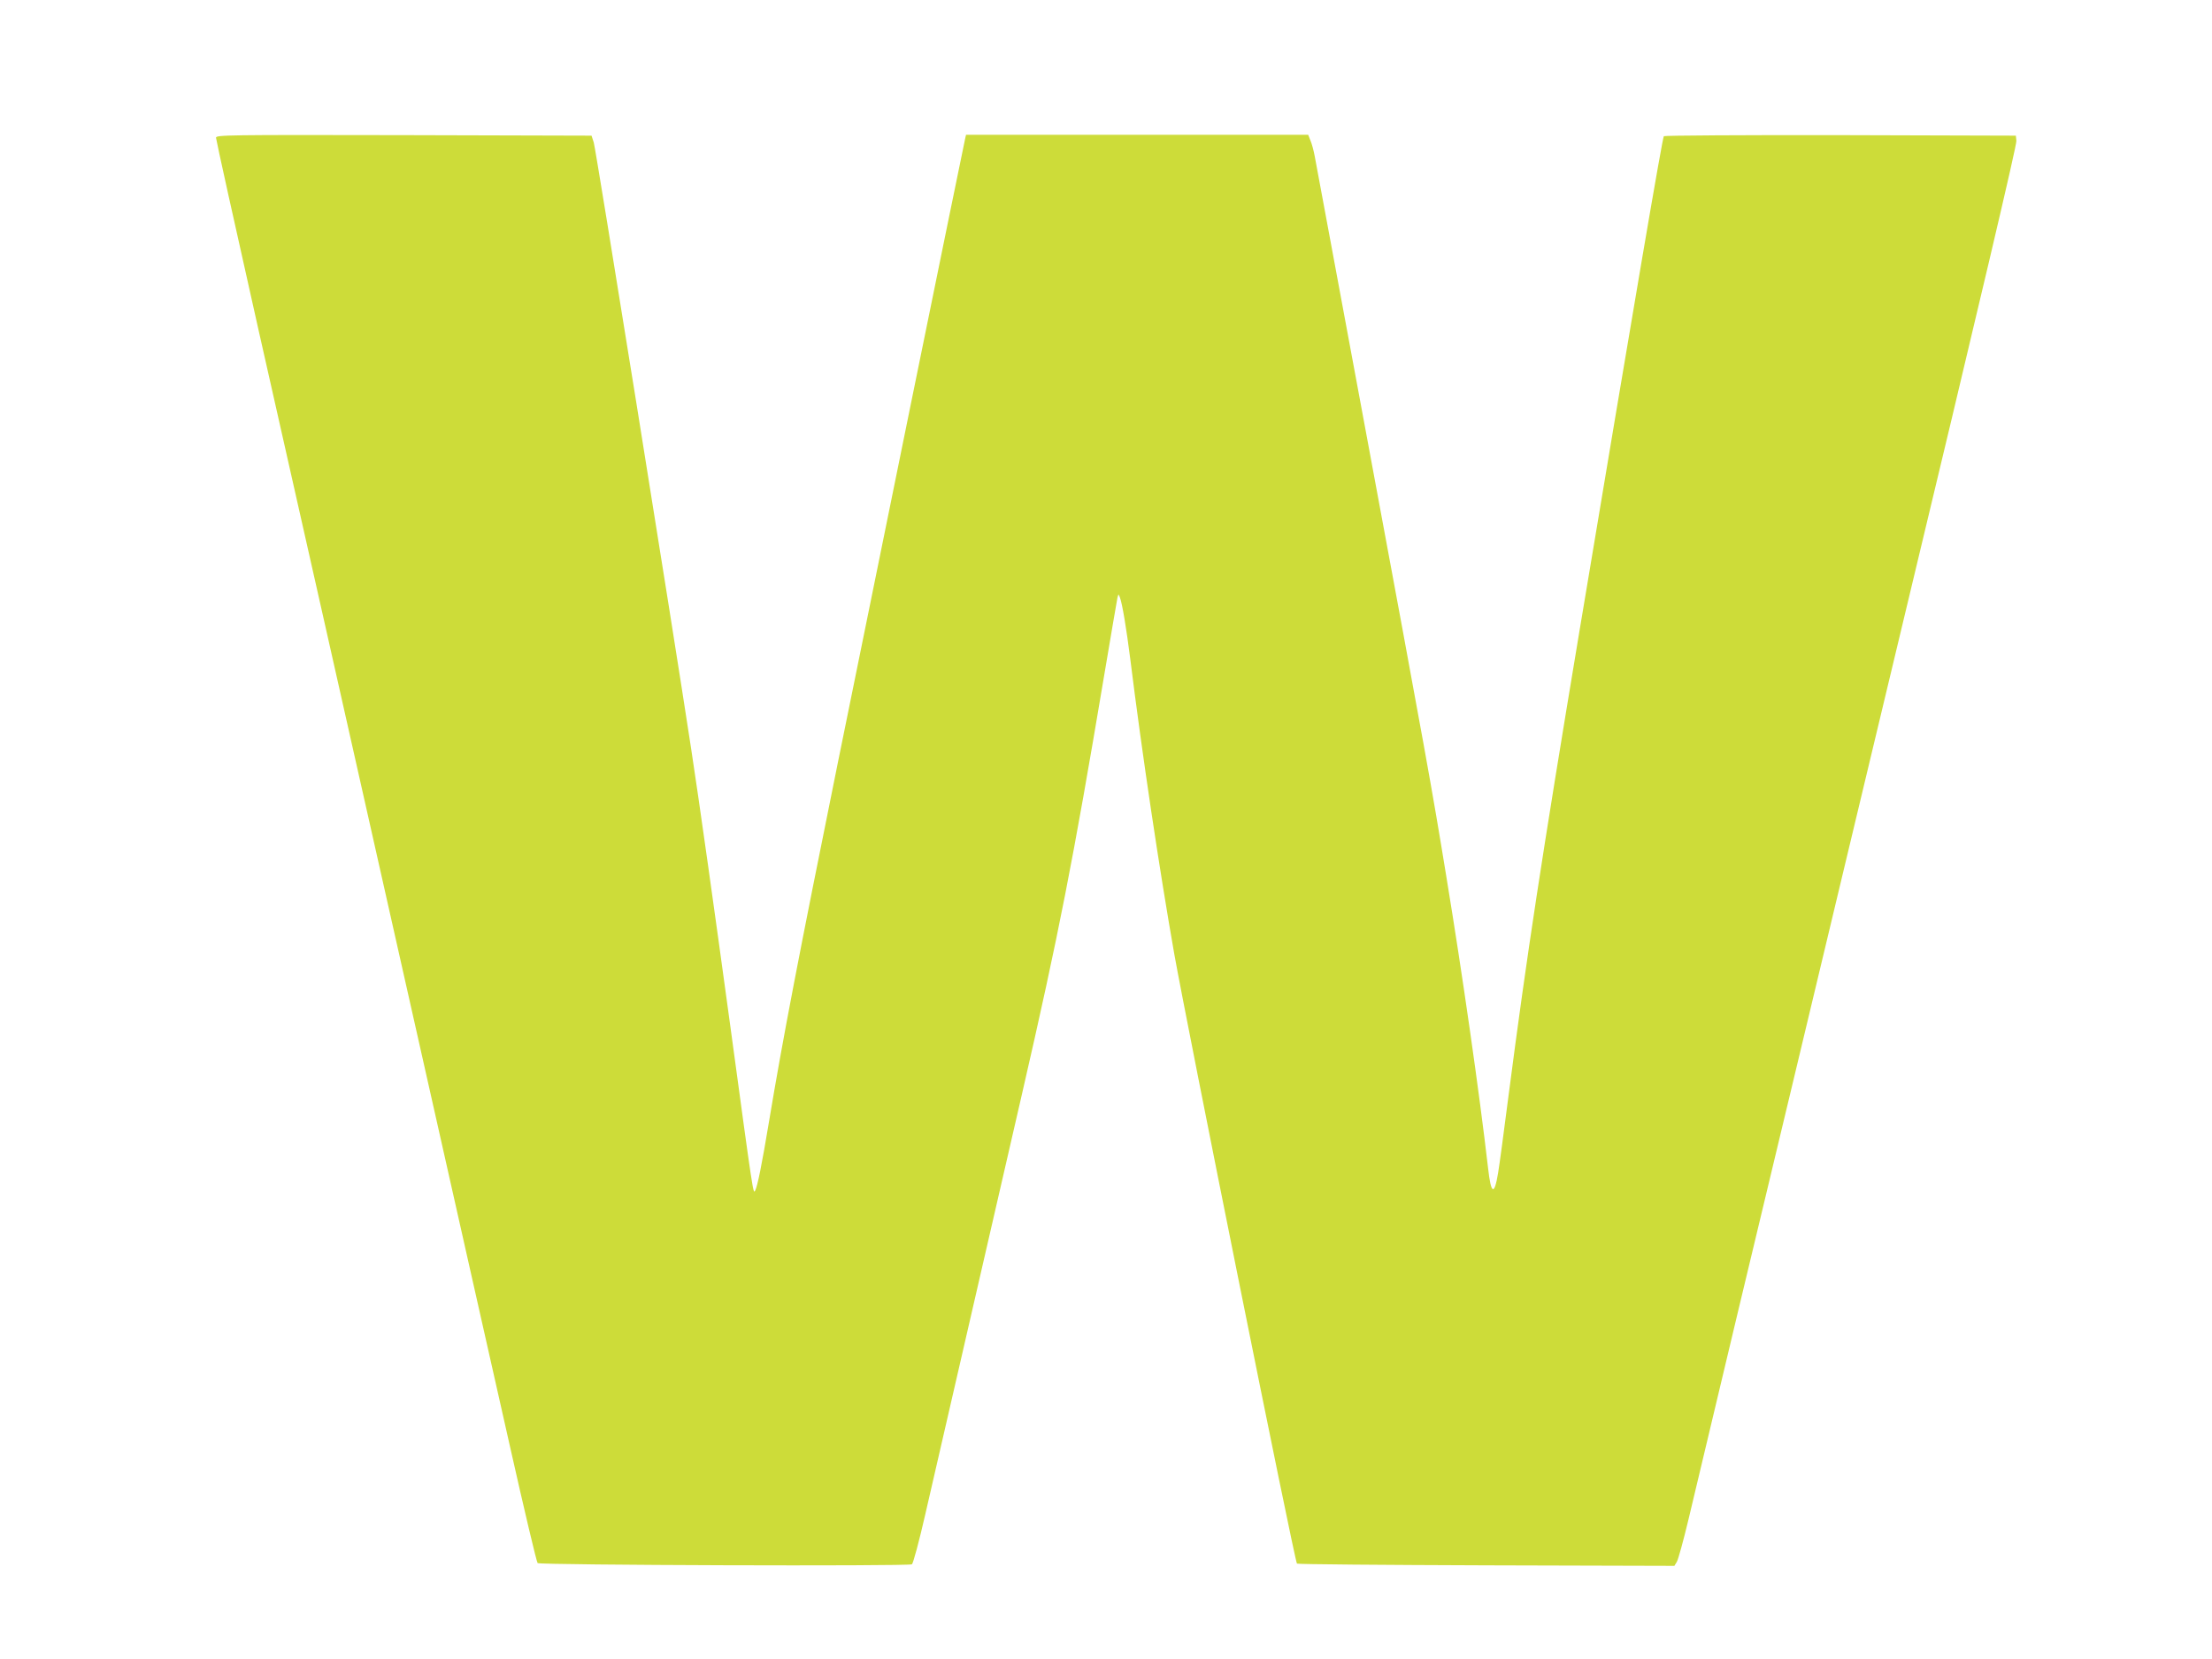<?xml version="1.0" standalone="no"?>
<!DOCTYPE svg PUBLIC "-//W3C//DTD SVG 20010904//EN"
 "http://www.w3.org/TR/2001/REC-SVG-20010904/DTD/svg10.dtd">
<svg version="1.0" xmlns="http://www.w3.org/2000/svg"
 width="1280pt" height="960pt" viewBox="0 0 1280 960"
 preserveAspectRatio="xMidYMid meet">
<g transform="translate(0,960) scale(0.1,-0.1)"
fill="#cddc39" stroke="none">
<path d="M1250 8803 c0 -10 110 -508 245 -1108 135 -599 306 -1358 380 -1685
74 -327 312 -1387 530 -2355 218 -968 463 -2059 546 -2425 82 -365 154 -669
160 -675 12 -12 2147 -19 2166 -7 7 5 42 134 77 288 109 473 428 1860 560
2434 213 927 294 1341 476 2425 39 231 73 431 76 445 6 24 6 24 14 4 14 -35
38 -181 60 -354 70 -562 169 -1221 255 -1710 74 -415 697 -3516 710 -3528 4
-4 497 -8 1095 -10 l1089 -3 14 23 c8 13 38 122 67 243 47 201 503 2110 620
2595 27 113 151 630 275 1150 124 520 264 1103 310 1295 499 2079 695 2914
693 2940 l-3 30 -1014 3 c-558 1 -1019 -2 -1023 -6 -8 -8 -167 -939 -488
-2862 -219 -1314 -305 -1877 -410 -2685 -27 -209 -54 -412 -61 -452 -22 -134
-41 -125 -58 27 -50 433 -148 1119 -242 1690 -85 521 -116 691 -450 2490 -165
888 -305 1642 -311 1675 -6 33 -17 74 -25 92 l-13 33 -990 0 -990 0 -5 -22
c-12 -52 -580 -2837 -736 -3608 -228 -1126 -319 -1600 -399 -2080 -42 -253
-67 -375 -80 -399 -12 -22 -10 -34 -145 959 -85 624 -181 1308 -226 1600 -101
666 -552 3472 -563 3505 l-13 40 -1086 3 c-1031 2 -1087 1 -1087 -15z"/>
</g>
</svg>

